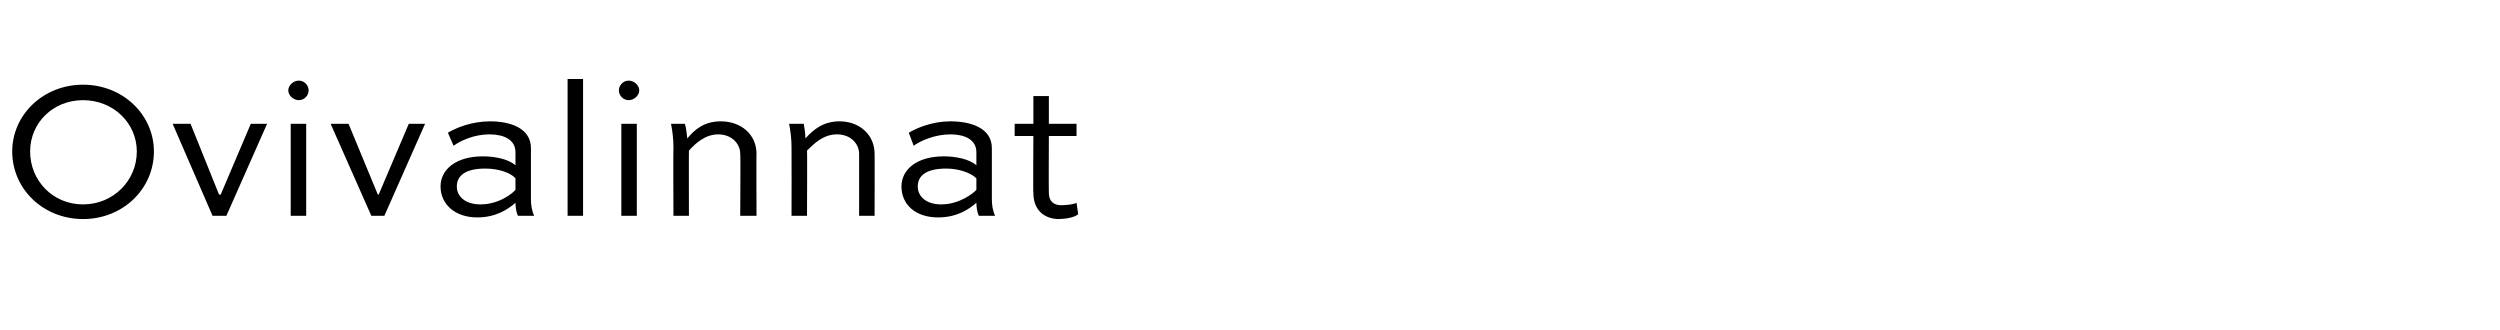 <?xml version="1.0" standalone="no"?>
<!DOCTYPE svg PUBLIC "-//W3C//DTD SVG 1.1//EN" "http://www.w3.org/Graphics/SVG/1.1/DTD/svg11.dtd">
<svg xmlns="http://www.w3.org/2000/svg" version="1.1" width="307px" height="40.5px" viewBox="0 -8 307 40.5" style="top:-8px">
  <desc>Ovivalinnat</desc>
  <defs/>
  <g id="Polygon216325">
    <path d="M 10.2 2.4 C 15.1 2.4 18.9 6.1 18.9 10.6 C 18.9 15.2 15.1 18.9 10.2 18.9 C 5.3 18.9 1.5 15.2 1.5 10.6 C 1.5 6.1 5.3 2.4 10.2 2.4 Z M 10.2 17.1 C 13.9 17.1 16.8 14.2 16.8 10.6 C 16.8 7.1 13.9 4.3 10.2 4.3 C 6.5 4.3 3.7 7.1 3.7 10.6 C 3.7 14.2 6.5 17.1 10.2 17.1 Z M 32.8 7.2 L 27.8 18.5 L 26.1 18.5 L 21.2 7.2 L 23.4 7.2 L 26.9 15.9 L 27.1 15.9 L 30.8 7.2 L 32.8 7.2 Z M 35.7 18.5 L 35.7 7.2 L 37.6 7.2 L 37.6 18.5 L 35.7 18.5 Z M 36.7 1.9 C 37.4 1.9 37.9 2.5 37.9 3.1 C 37.9 3.7 37.4 4.3 36.7 4.3 C 36 4.3 35.4 3.7 35.4 3.1 C 35.4 2.5 36 1.9 36.7 1.9 Z M 52.2 7.2 L 47.2 18.5 L 45.6 18.5 L 40.6 7.2 L 42.8 7.2 L 46.4 15.9 L 46.5 15.9 L 50.2 7.2 L 52.2 7.2 Z M 55 8.3 C 56 7.7 57.9 6.9 60.2 6.9 C 62.6 6.9 65.2 7.7 65.2 10.2 C 65.2 10.2 65.2 16.5 65.2 16.5 C 65.2 17.1 65.3 17.9 65.6 18.5 C 65.6 18.5 63.6 18.5 63.6 18.5 C 63.4 18.1 63.3 17.4 63.3 16.9 C 62.4 17.7 60.9 18.7 58.6 18.7 C 55.9 18.7 54.1 17.1 54.1 14.9 C 54.1 12.8 56 11.2 59.3 11.2 C 60.7 11.2 62.4 11.5 63.3 12.3 C 63.3 12.3 63.3 10.7 63.3 10.7 C 63.3 9.1 61.8 8.5 60.1 8.5 C 58.2 8.5 56.5 9.3 55.7 9.9 C 55.7 9.9 55 8.3 55 8.3 Z M 63.3 15.3 C 63.3 15.3 63.3 13.9 63.3 13.9 C 62.7 13.2 61.2 12.7 59.6 12.7 C 57.1 12.7 56.1 13.6 56.1 14.9 C 56.1 16.1 57.1 17.1 59 17.1 C 61.4 17.1 63.1 15.6 63.3 15.3 Z M 69.7 18.5 L 69.7 1.7 L 71.6 1.7 L 71.6 18.5 L 69.7 18.5 Z M 76.3 18.5 L 76.3 7.2 L 78.2 7.2 L 78.2 18.5 L 76.3 18.5 Z M 77.2 1.9 C 77.9 1.9 78.5 2.5 78.5 3.1 C 78.5 3.7 77.9 4.3 77.2 4.3 C 76.5 4.3 76 3.7 76 3.1 C 76 2.5 76.5 1.9 77.2 1.9 Z M 82.7 18.5 C 82.7 18.5 82.66 10.09 82.7 10.1 C 82.7 9.2 82.6 8.2 82.4 7.2 C 82.4 7.2 84.1 7.2 84.1 7.2 C 84.3 7.8 84.3 8.3 84.4 9 C 85.3 7.9 86.5 6.9 88.5 6.9 C 91 6.9 92.9 8.5 92.9 10.9 C 92.87 10.85 92.9 18.5 92.9 18.5 L 90.9 18.5 C 90.9 18.5 90.95 10.85 90.9 10.9 C 90.9 9.6 89.8 8.5 88.2 8.5 C 86.6 8.5 85.4 9.6 84.6 10.5 C 84.58 10.47 84.6 18.5 84.6 18.5 L 82.7 18.5 Z M 97.2 18.5 C 97.2 18.5 97.22 10.09 97.2 10.1 C 97.2 9.2 97.1 8.2 96.9 7.2 C 96.9 7.2 98.7 7.2 98.7 7.2 C 98.8 7.8 98.9 8.3 98.9 9 C 99.9 7.9 101.1 6.9 103.1 6.9 C 105.5 6.9 107.4 8.5 107.4 10.9 C 107.42 10.85 107.4 18.5 107.4 18.5 L 105.5 18.5 C 105.5 18.5 105.5 10.85 105.5 10.9 C 105.5 9.6 104.4 8.5 102.8 8.5 C 101.1 8.5 100 9.6 99.1 10.5 C 99.14 10.47 99.1 18.5 99.1 18.5 L 97.2 18.5 Z M 111.6 8.3 C 112.6 7.7 114.5 6.9 116.7 6.9 C 119.2 6.9 121.8 7.7 121.8 10.2 C 121.8 10.2 121.8 16.5 121.8 16.5 C 121.8 17.1 121.9 17.9 122.2 18.5 C 122.2 18.5 120.2 18.5 120.2 18.5 C 120 18.1 119.9 17.4 119.9 16.9 C 119 17.7 117.5 18.7 115.2 18.7 C 112.4 18.7 110.7 17.1 110.7 14.9 C 110.7 12.8 112.6 11.2 115.9 11.2 C 117.3 11.2 119 11.5 119.9 12.3 C 119.9 12.3 119.9 10.7 119.9 10.7 C 119.9 9.1 118.4 8.5 116.7 8.5 C 114.8 8.5 113 9.3 112.2 9.9 C 112.2 9.9 111.6 8.3 111.6 8.3 Z M 119.9 15.3 C 119.9 15.3 119.9 13.9 119.9 13.9 C 119.2 13.2 117.7 12.7 116.2 12.7 C 113.7 12.7 112.7 13.6 112.7 14.9 C 112.7 16.1 113.7 17.1 115.6 17.1 C 117.9 17.1 119.7 15.6 119.9 15.3 Z M 124.6 7.2 L 126.9 7.2 L 126.9 3.8 L 128.8 3.8 L 128.8 7.2 L 132.2 7.2 L 132.2 8.7 L 128.8 8.7 C 128.8 8.7 128.77 15.71 128.8 15.7 C 128.8 16.8 129.5 17.2 130.3 17.2 C 130.9 17.2 131.9 17.1 132.2 16.9 C 132.2 16.9 132.4 18.3 132.4 18.3 C 132 18.7 130.8 18.9 130 18.9 C 128.6 18.9 126.9 18.1 126.9 15.7 C 126.85 15.71 126.9 8.7 126.9 8.7 L 124.6 8.7 L 124.6 7.2 Z " stroke="none" fill="#000"/>
  </g>
</svg>